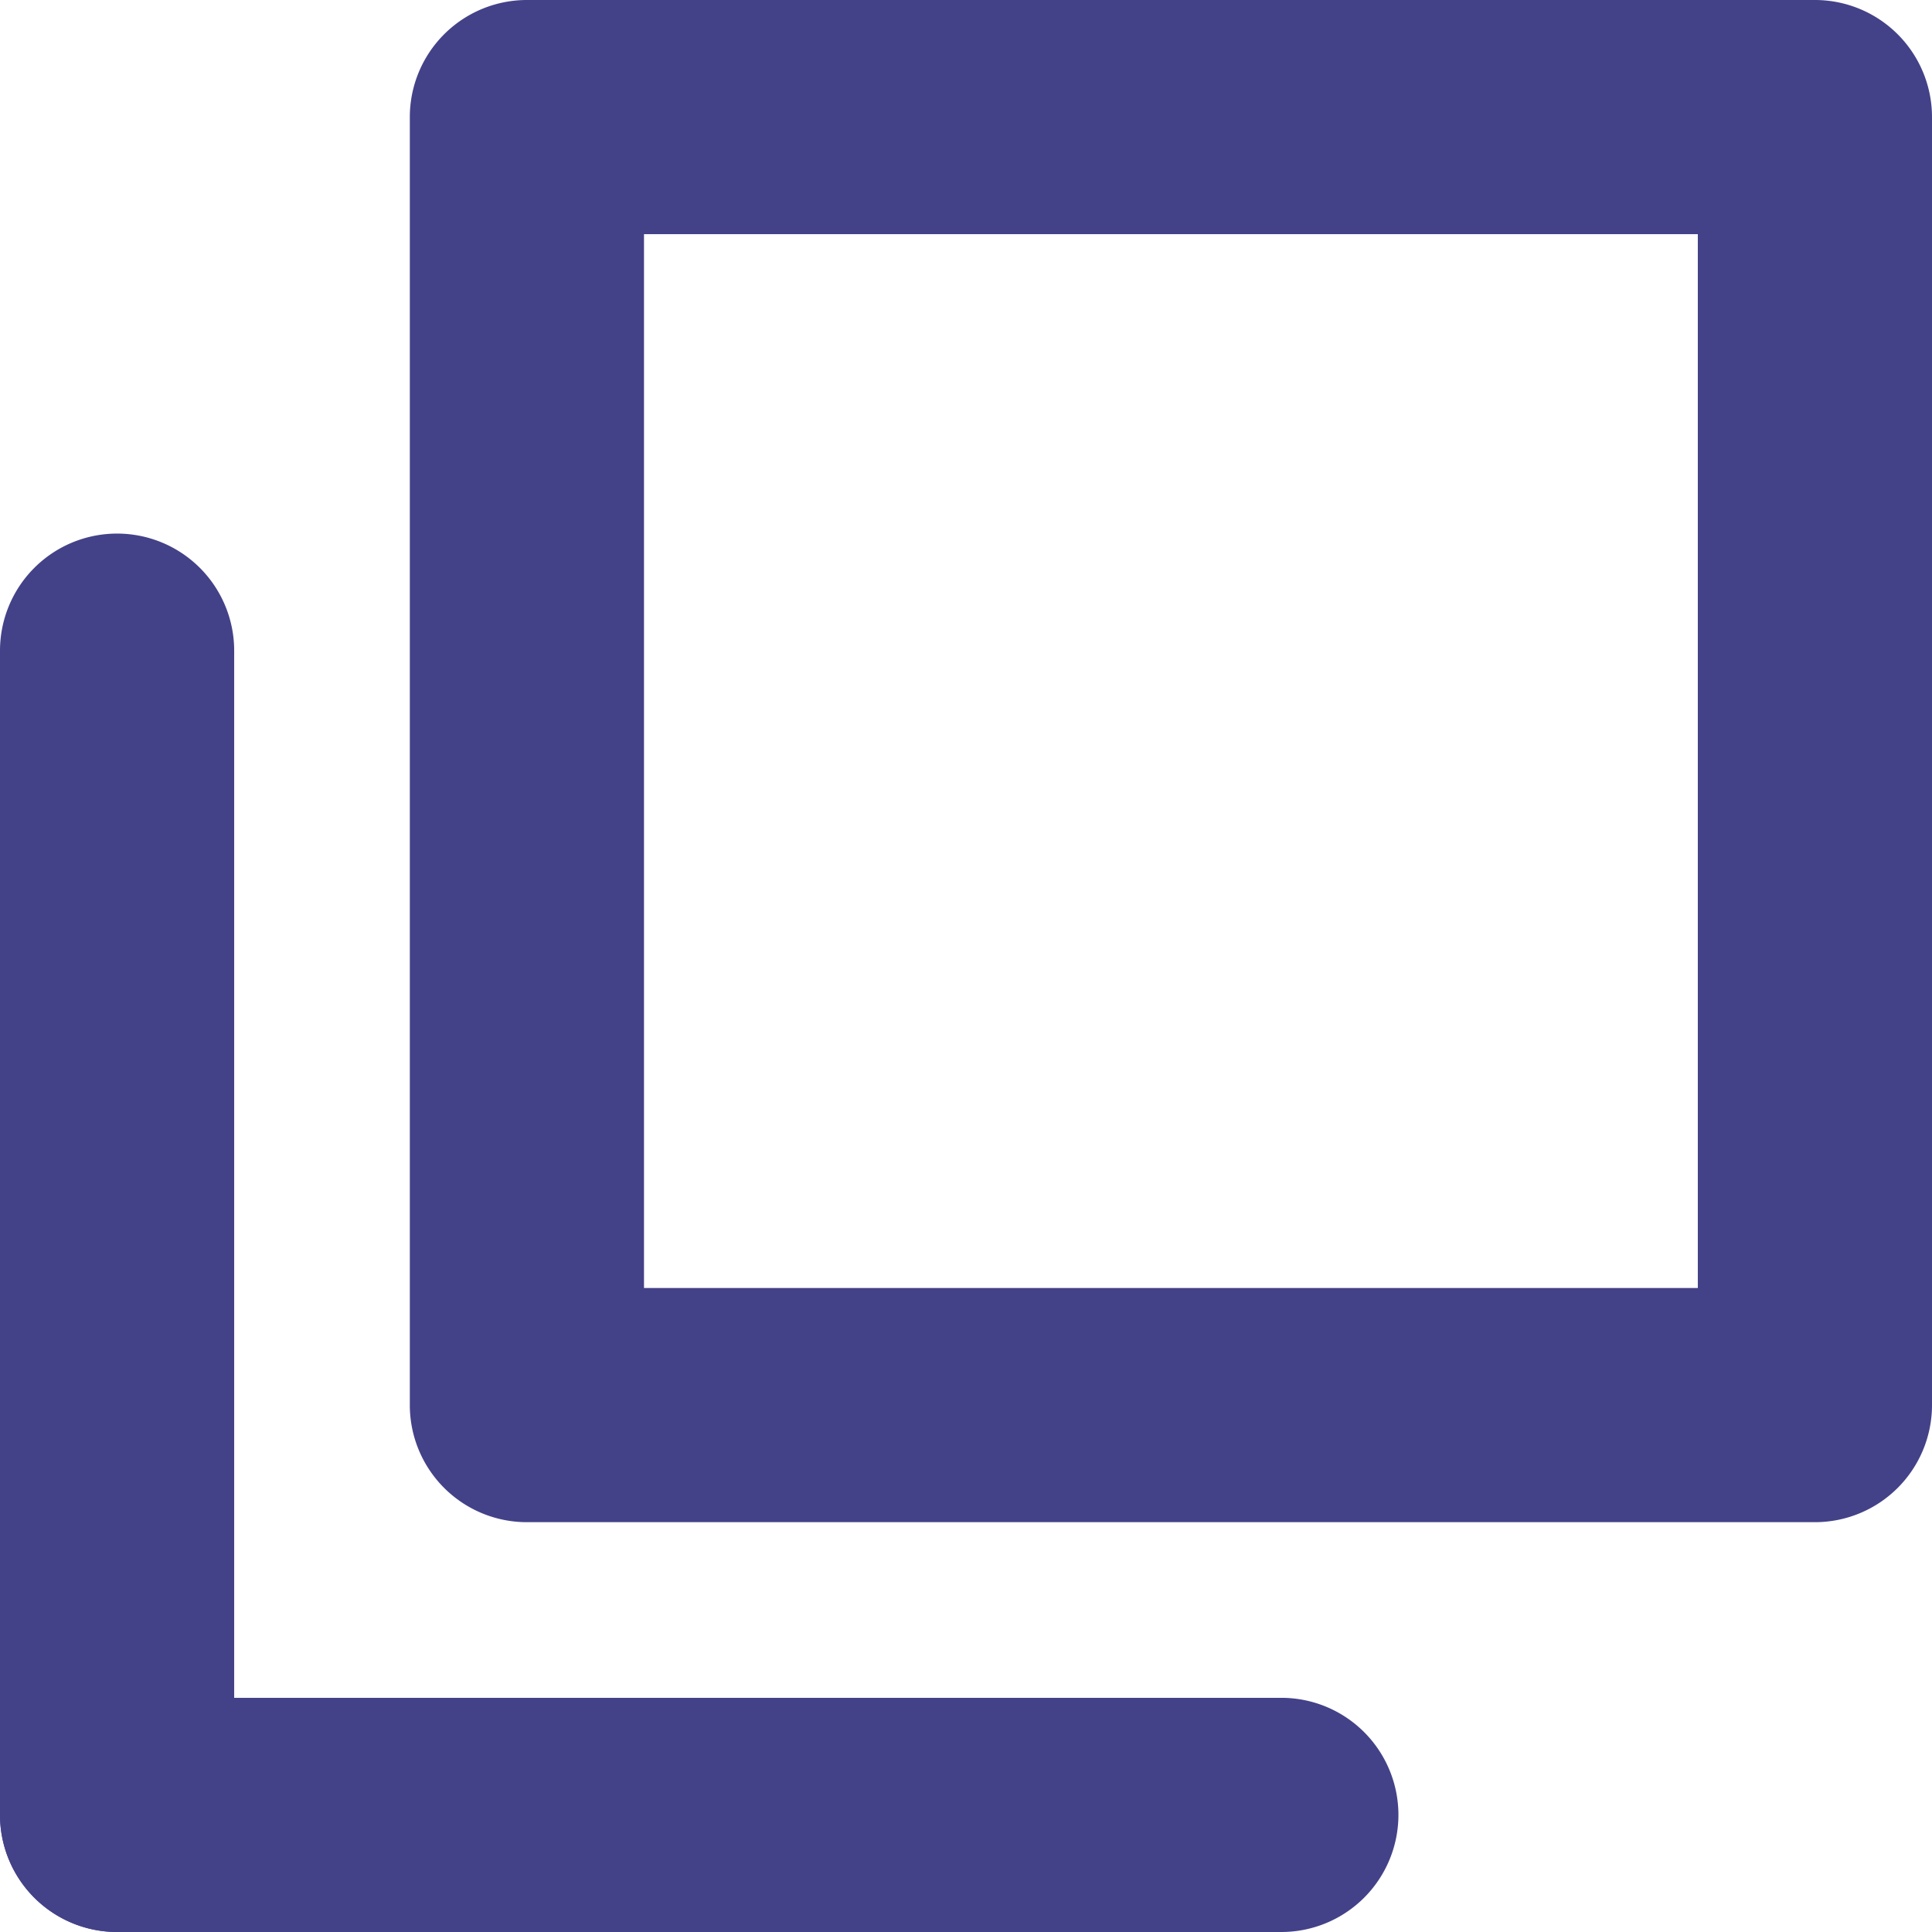 <svg height="16.5" viewBox="0 0 16.5 16.5" width="16.5" xmlns="http://www.w3.org/2000/svg"><g fill="#434288"><path d="m2 2v9h9v-9zm-1-2h11a1 1 0 0 1 1 1v11a1 1 0 0 1 -1 1h-11a1 1 0 0 1 -1-1v-11a1 1 0 0 1 1-1z" transform="translate(3.5)"/><g transform="translate(1 5.557)"><path d="m0 10.943a1 1 0 0 1 -1-1v-9.943a1 1 0 0 1 1-1 1 1 0 0 1 1 1v9.943a1 1 0 0 1 -1 1z"/><path d="m9.943 1h-9.943a1 1 0 0 1 -1-1 1 1 0 0 1 1-1h9.943a1 1 0 0 1 1 1 1 1 0 0 1 -1 1z" transform="translate(0 9.943)"/></g></g></svg>